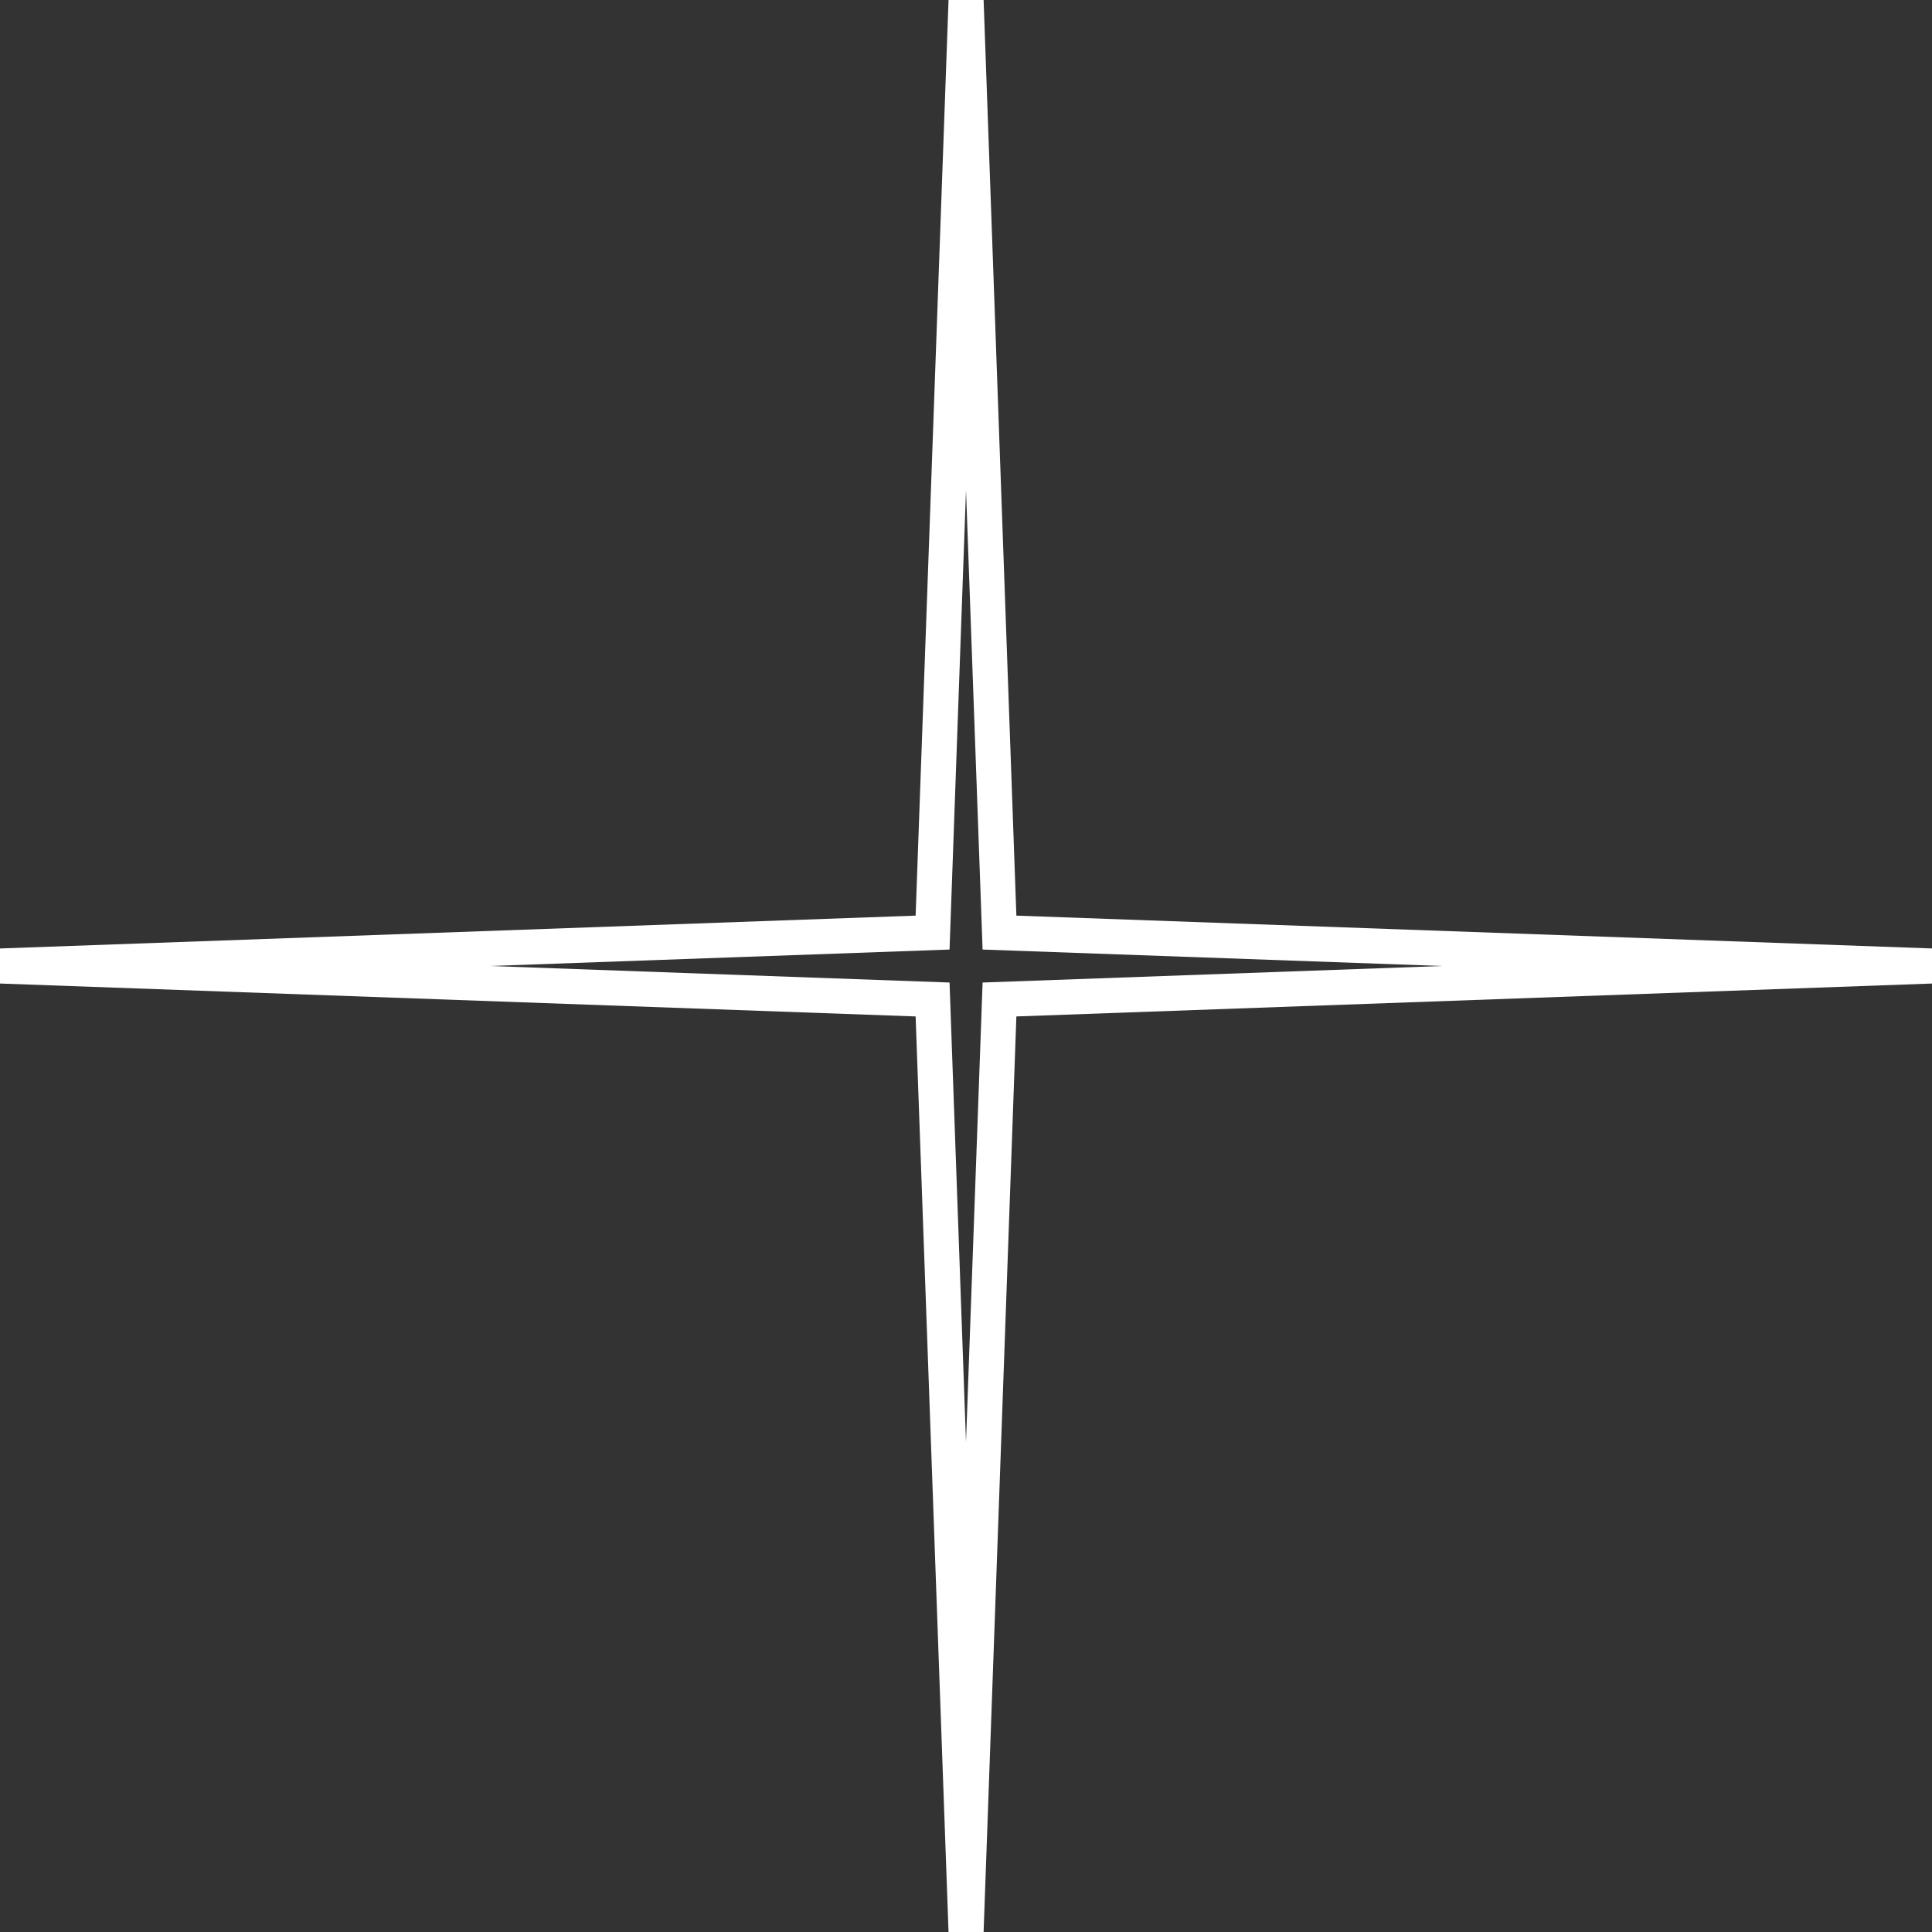 <?xml version="1.0" encoding="UTF-8"?> <svg xmlns="http://www.w3.org/2000/svg" width="27" height="27" viewBox="0 0 27 27" fill="none"><rect x="0" y="0" width="27" height="27" fill="#333333" stroke="none"/><path fill-rule="evenodd" clip-rule="evenodd" d="M13.5 6.848L13.27 13.27L6.848 13.5L13.27 13.731L13.5 20.154L13.732 13.731L20.154 13.5L13.732 13.27L13.5 6.848ZM12.796 12.796L13.256 0H13.746L14.204 12.796L27 13.255V13.745L14.204 14.205L13.746 27H13.256L12.796 14.205L0 13.745V13.255L12.796 12.796Z" fill="white"></path></svg> 